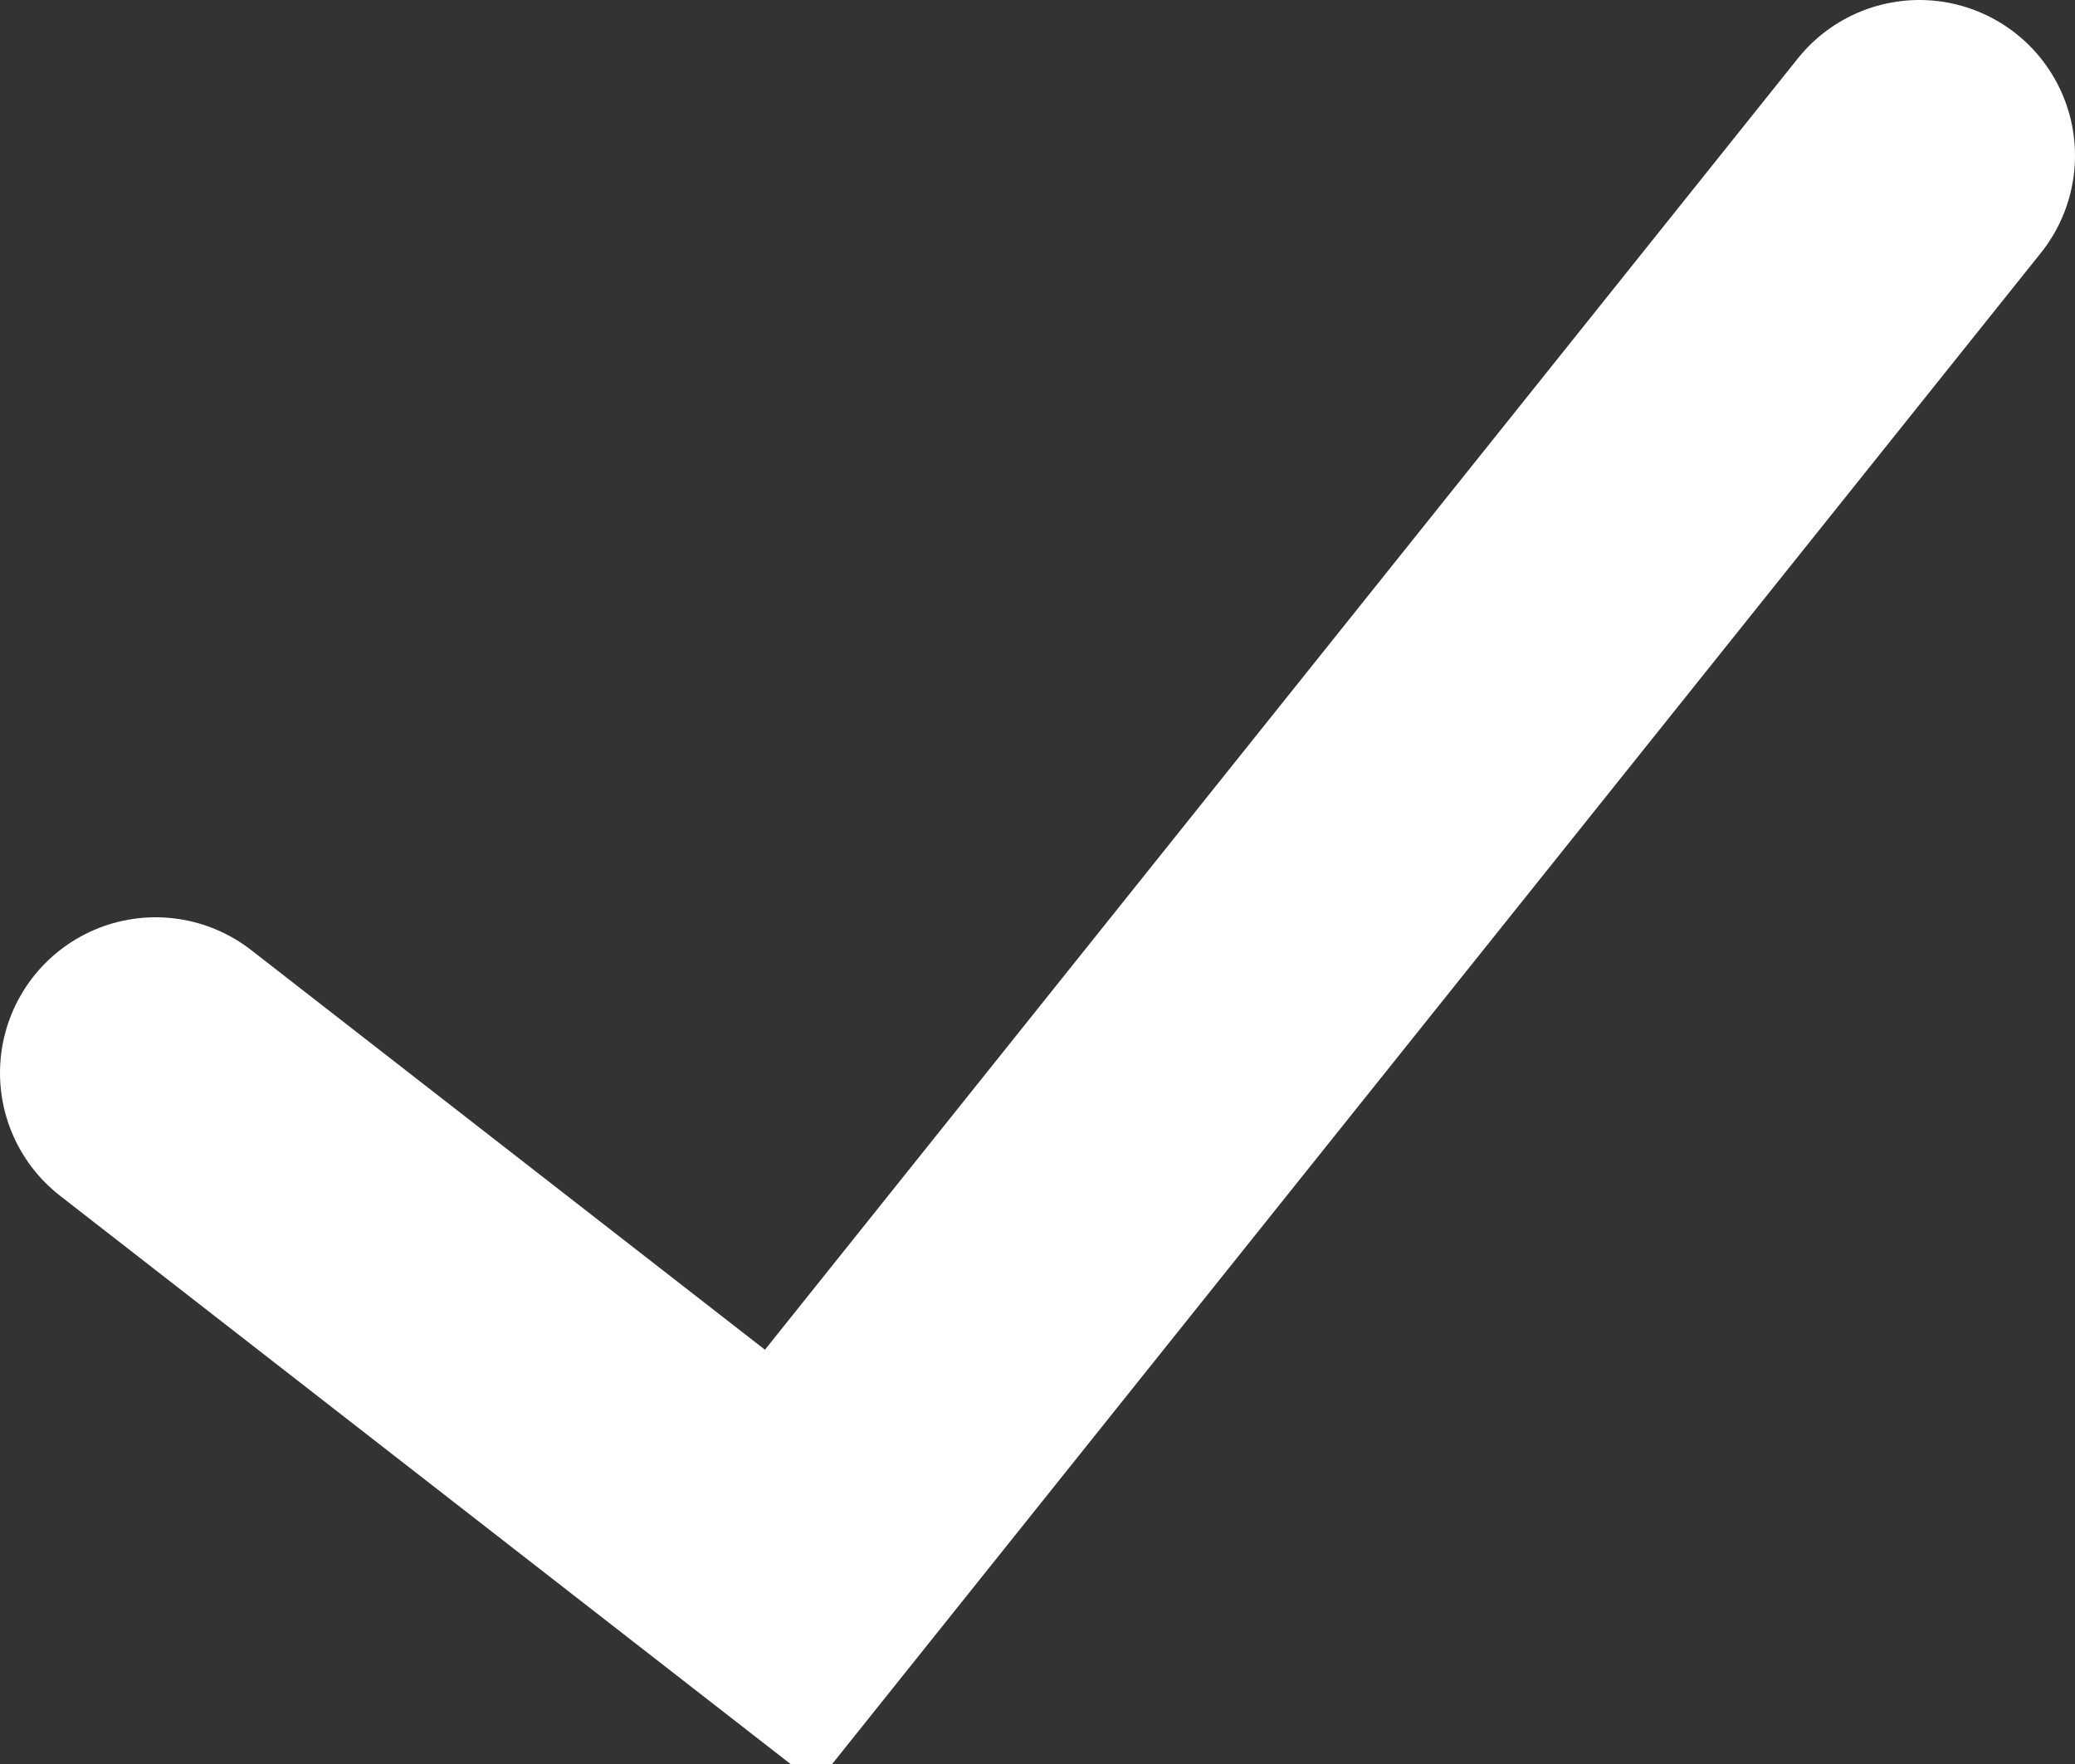 <?xml version="1.0" encoding="utf-8"?>
<svg width="20px" height="17px" viewBox="0 0 20 17" version="1.1" xmlns:xlink="http://www.w3.org/1999/xlink" xmlns="http://www.w3.org/2000/svg">
  <rect x="0" y="0" width="20" height="17" fill="#333333" stroke="none"/>
  <path d="M0 8.84L6.12 13.6L17 0" transform="translate(1.5 1.5)" id="Path-24" fill="none" fill-rule="evenodd" stroke="#FFFFFF" stroke-width="3" stroke-linecap="round" />
</svg>

